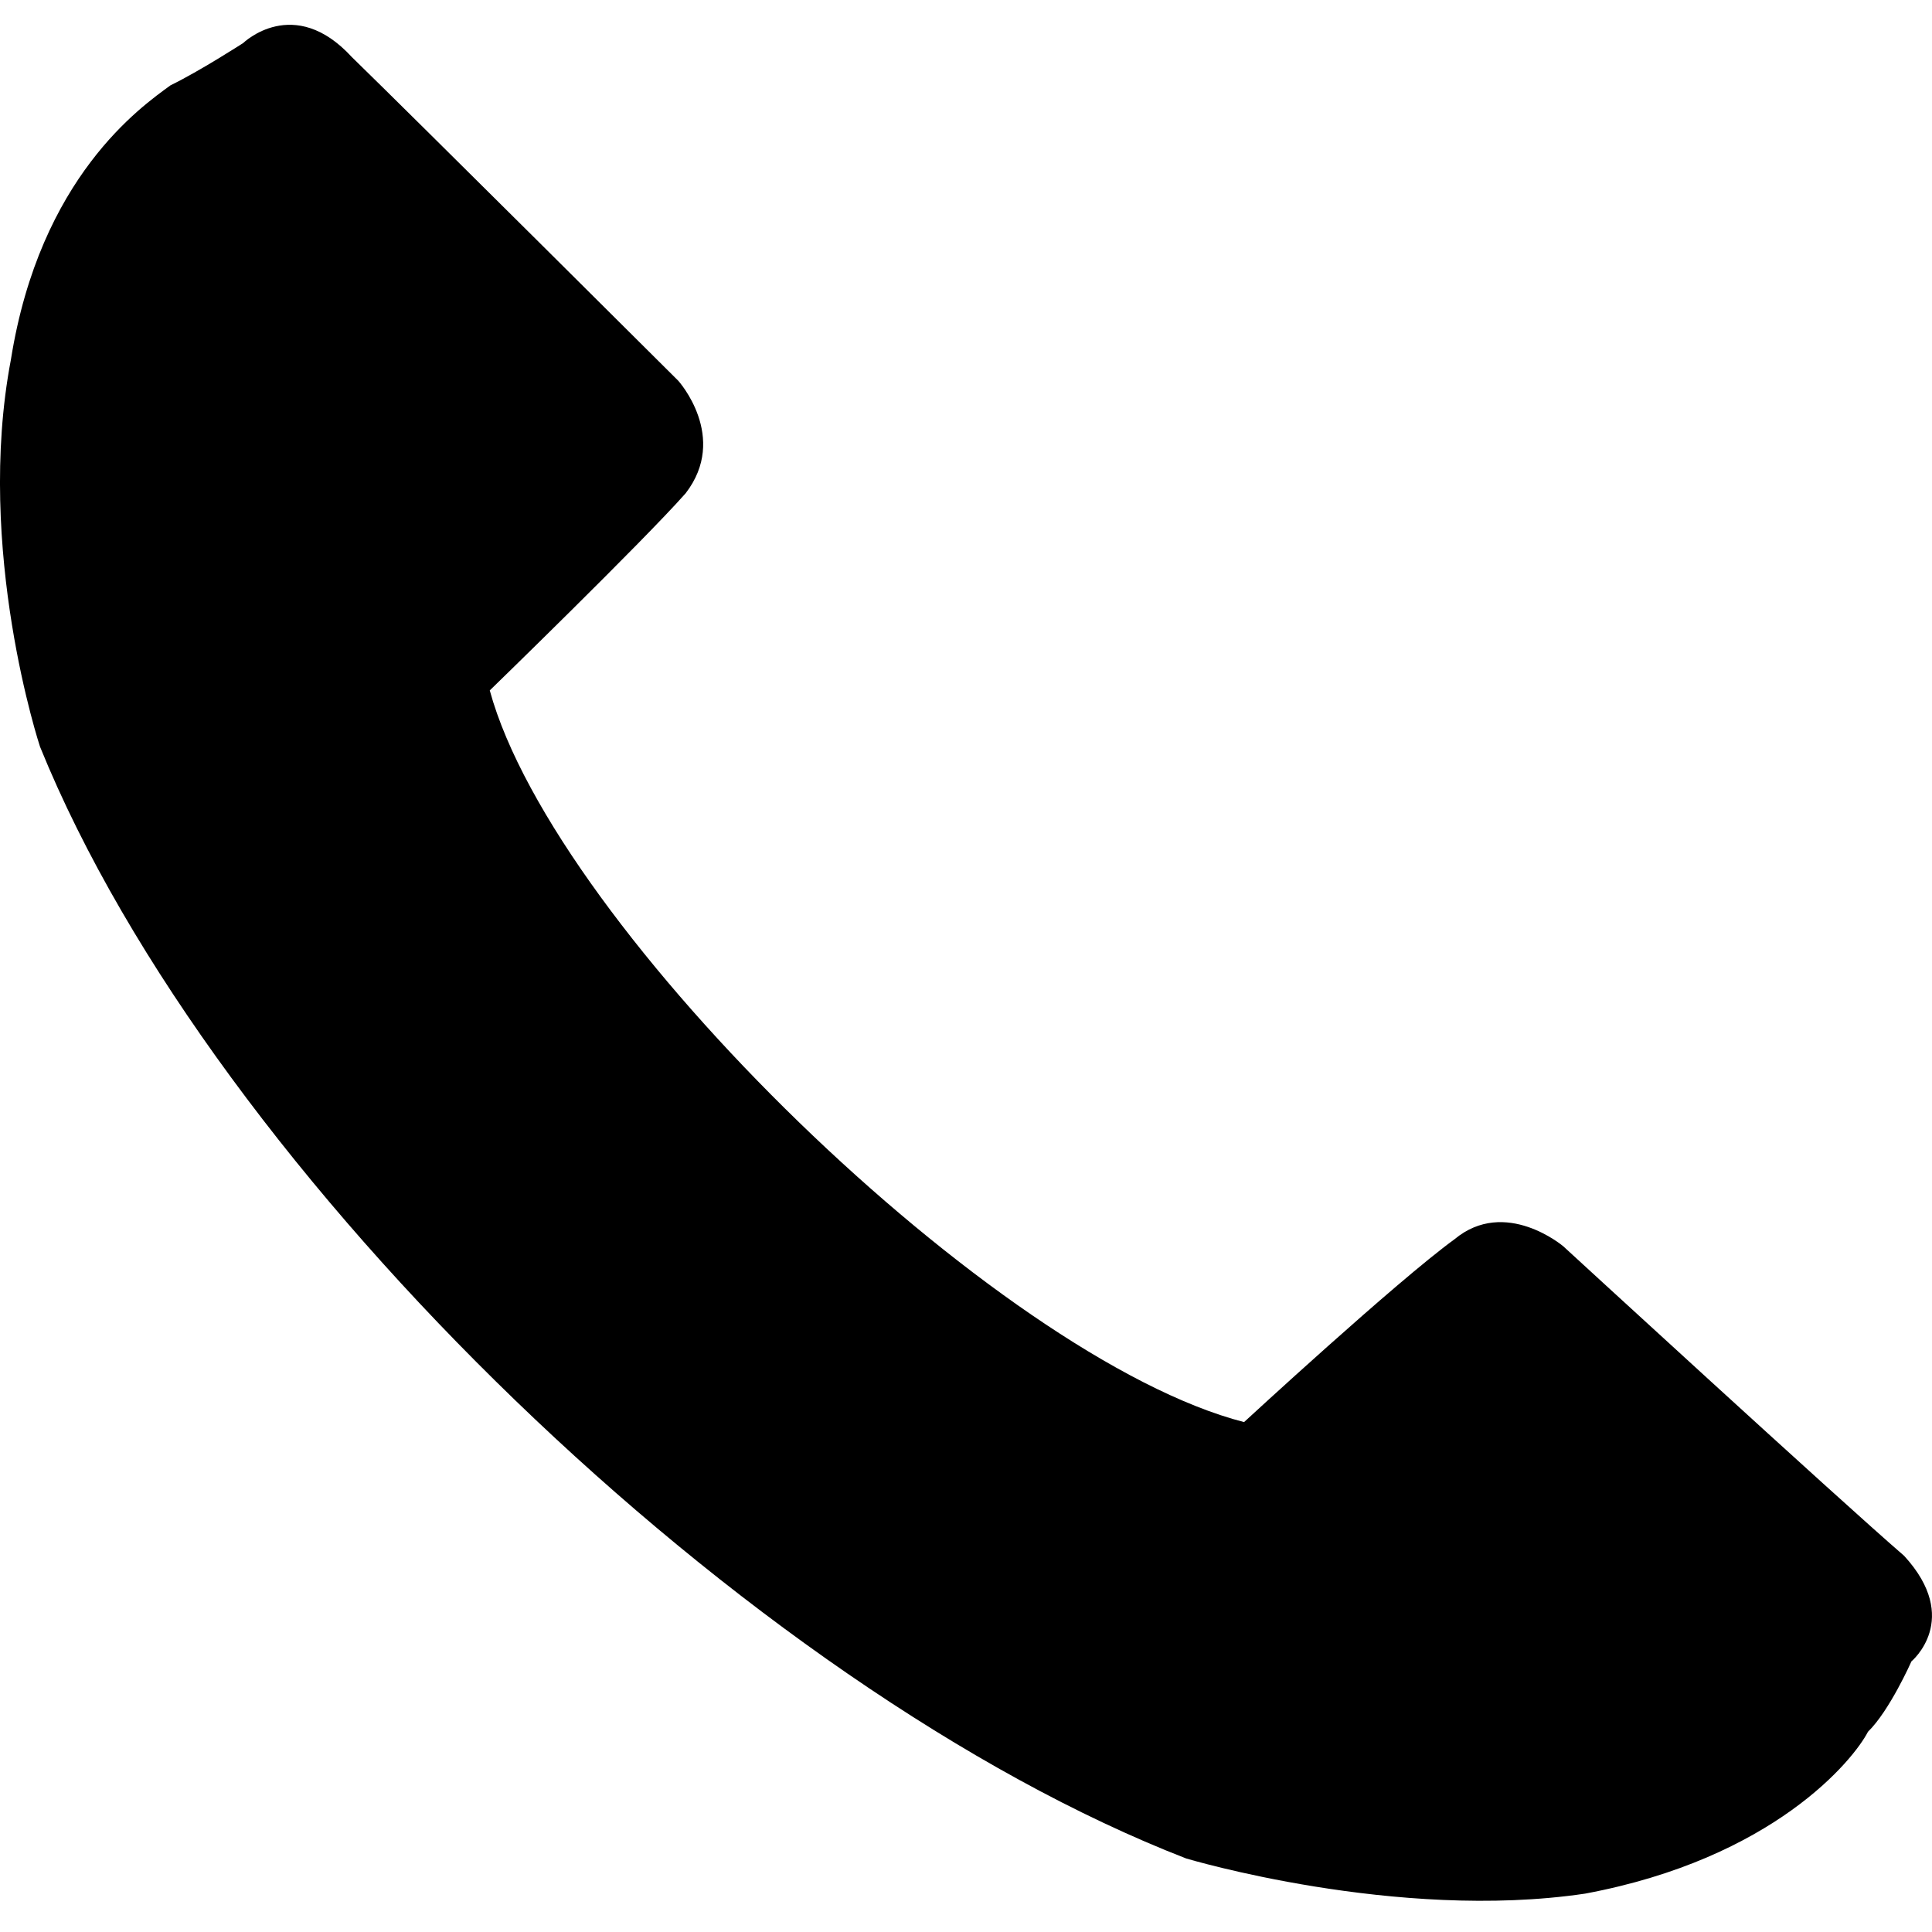 <svg width="14" height="14" viewBox="0 0 14 14" fill="none" xmlns="http://www.w3.org/2000/svg">
<path fill-rule="evenodd" clip-rule="evenodd" d="M0.29 5.411C0.29 5.411 -0.183 3.983 0.079 2.606C0.29 1.281 1.026 0.771 1.236 0.618C1.446 0.516 1.762 0.312 1.762 0.312C1.762 0.312 2.129 -0.045 2.55 0.414C2.97 0.822 4.915 2.759 4.915 2.759C4.915 2.759 5.283 3.167 4.968 3.575C4.652 3.932 3.549 5.003 3.549 5.003C4.022 6.736 7.228 9.846 9.015 10.305C9.015 10.305 10.119 9.286 10.54 8.98C10.908 8.674 11.328 9.031 11.328 9.031C11.328 9.031 13.325 10.866 13.798 11.274C14.219 11.733 13.851 12.039 13.851 12.039C13.851 12.039 13.693 12.396 13.536 12.549C13.431 12.753 12.852 13.467 11.486 13.722C10.119 13.925 8.595 13.467 8.595 13.467C5.441 12.243 1.551 8.521 0.29 5.411Z" fill="black"/>
</svg>
